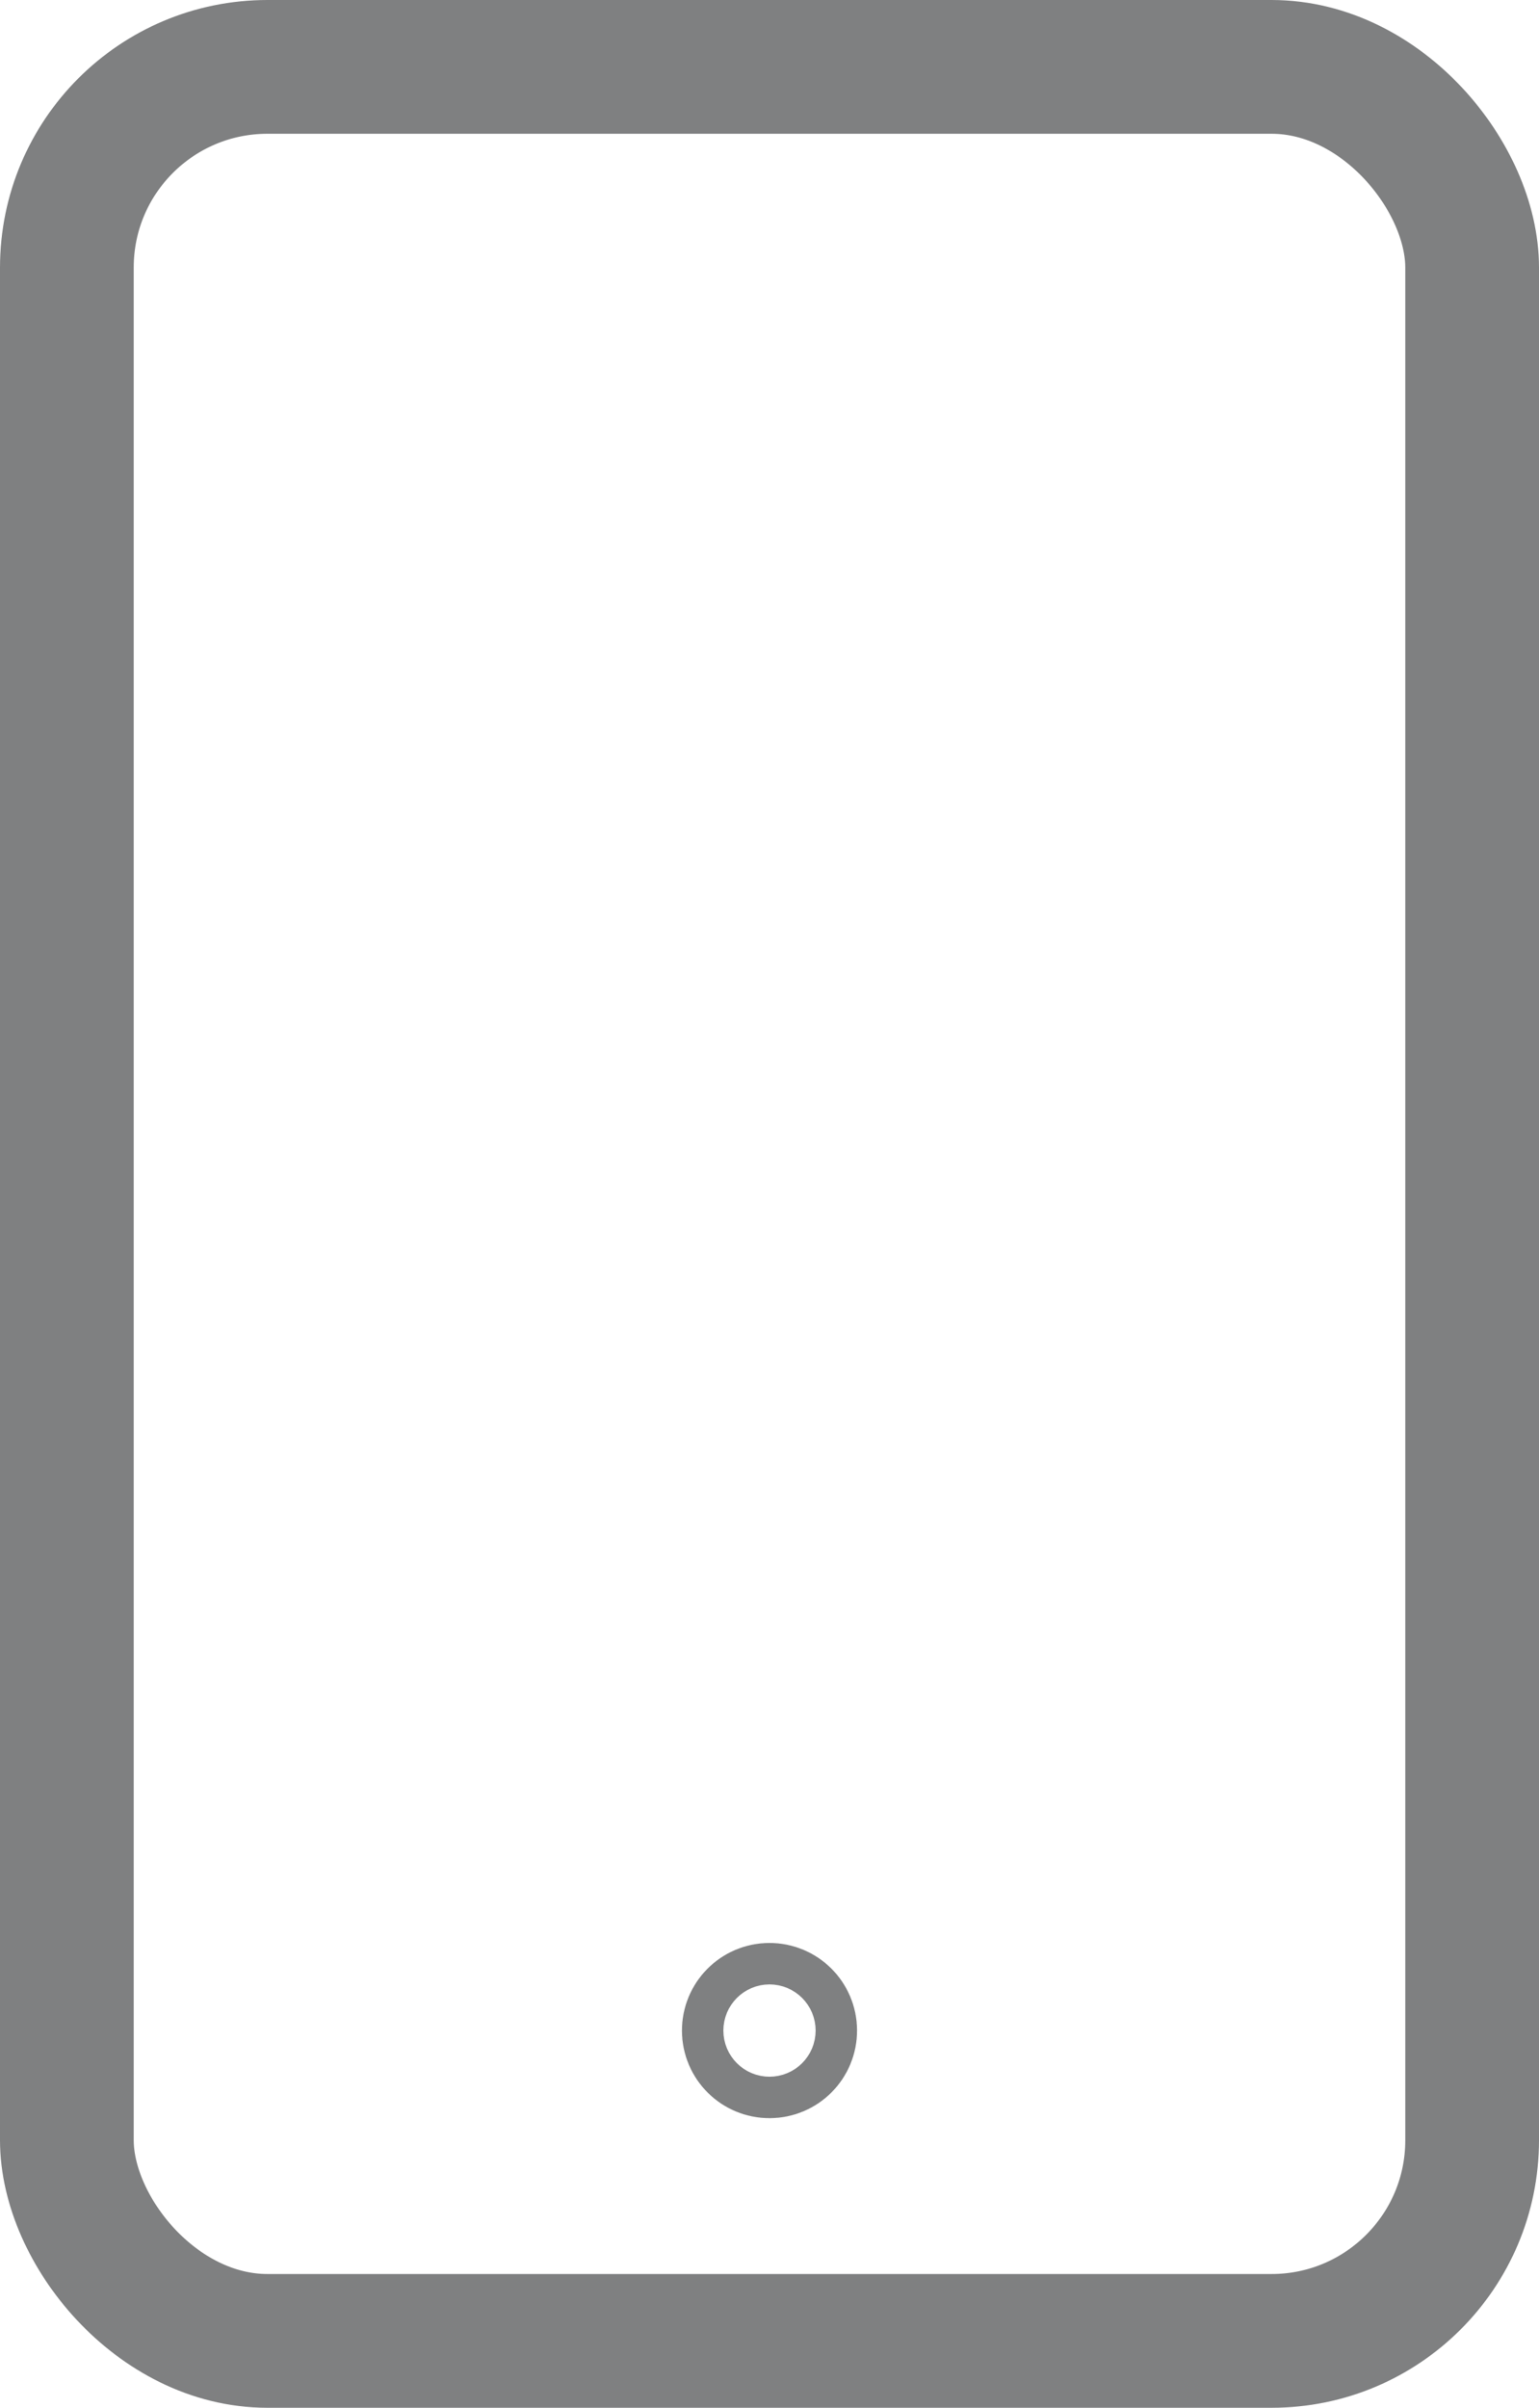 <svg  xmlns="http://www.w3.org/2000/svg" viewBox="0 0 23.02 36">
    <title></title>
    <g id="Слой_2" data-name="Слой 2">
        <g id="Слой_1-2" data-name="Слой 1">
            <rect x="1" y="1" width="21.02" height="34" rx="3" ry="3" style="fill:none;stroke:#7f8081;stroke-linecap:round;stroke-linejoin:round;stroke-width:2px"/>
            <circle cx="11.51" cy="30.36" r="0.31" style="fill:none;stroke:#7f8081;stroke-linecap:round;stroke-linejoin:round;stroke-width:2px"/>
        </g>
    </g>
</svg>